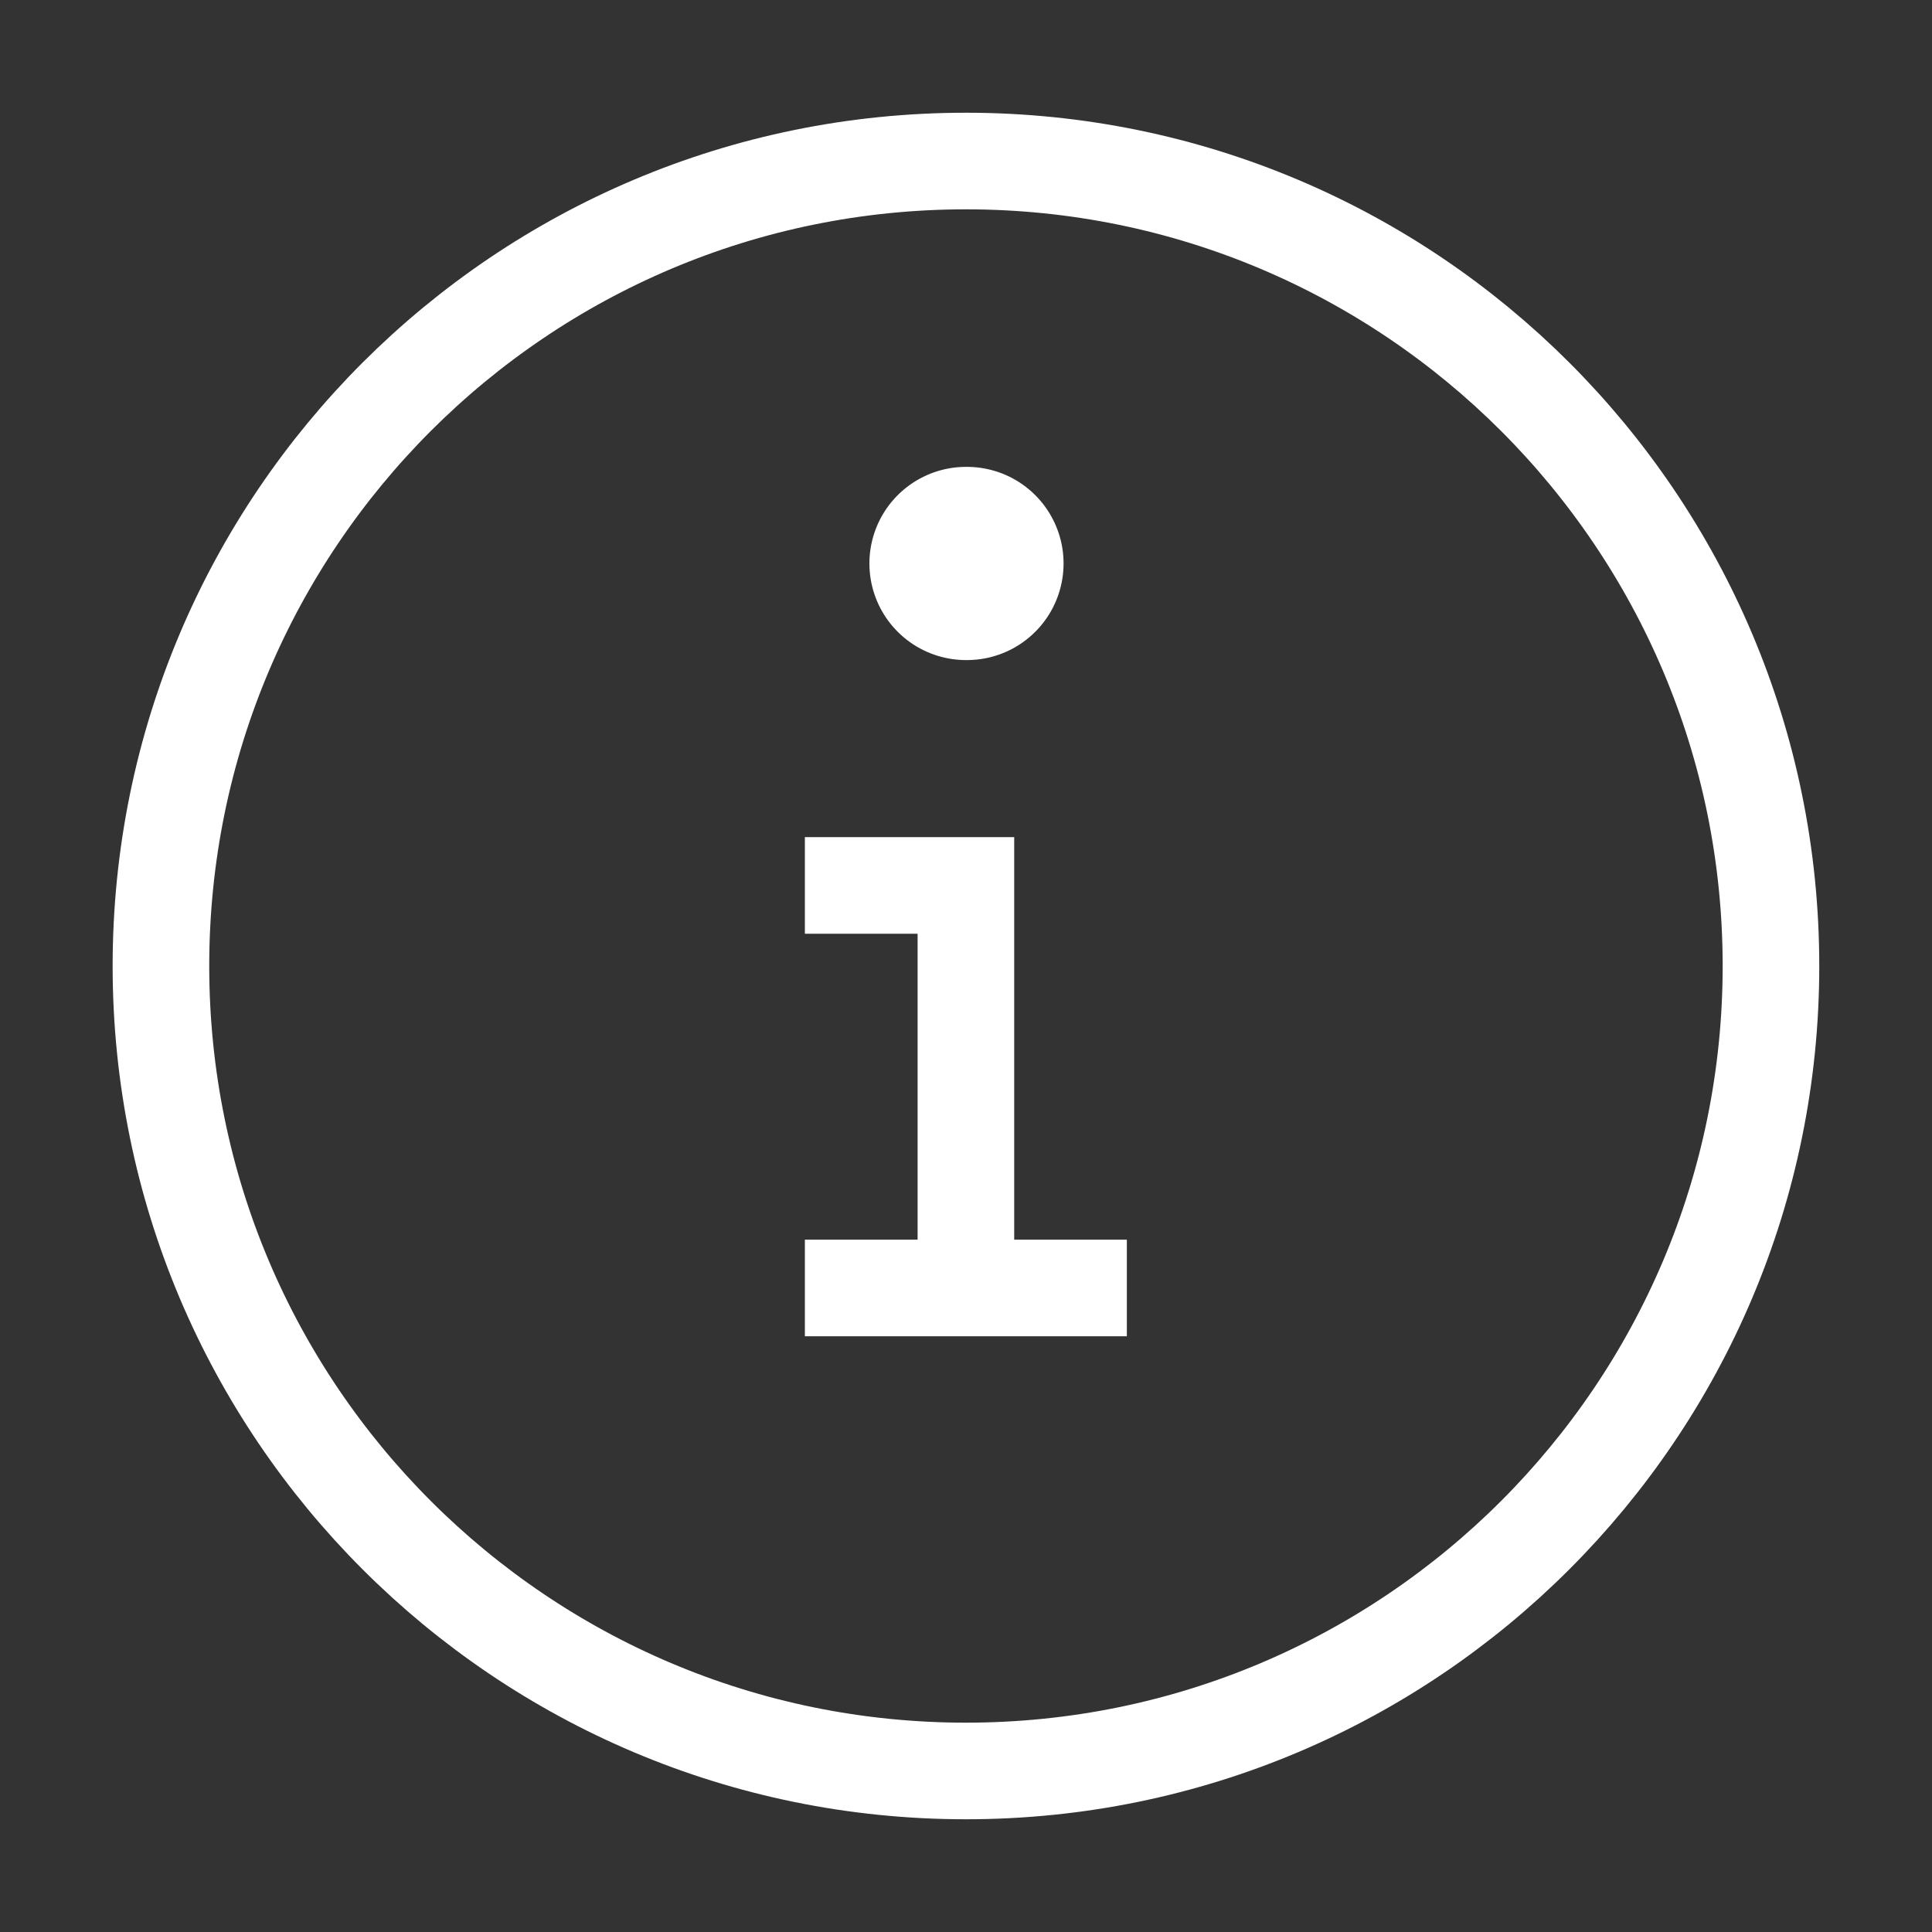 <svg width="20" height="20" viewBox="0 0 20 20" fill="none" xmlns="http://www.w3.org/2000/svg">
<rect x="0" y="0" width="20" height="20" fill="#333333" stroke="none"/>
<path d="M9.999 18.333C14.602 18.333 18.333 14.602 18.333 10C18.333 5.397 14.602 1.667 9.999 1.667C5.397 1.667 1.666 5.397 1.666 10C1.666 14.602 5.397 18.333 9.999 18.333Z" stroke="white"/>
<path d="M10 5.833H10.01" stroke="white" stroke-width="2" stroke-linecap="round"/>
<path d="M8.332 9.166H9.999V13.333M8.332 13.333H11.665" stroke="white"/>
</svg>

